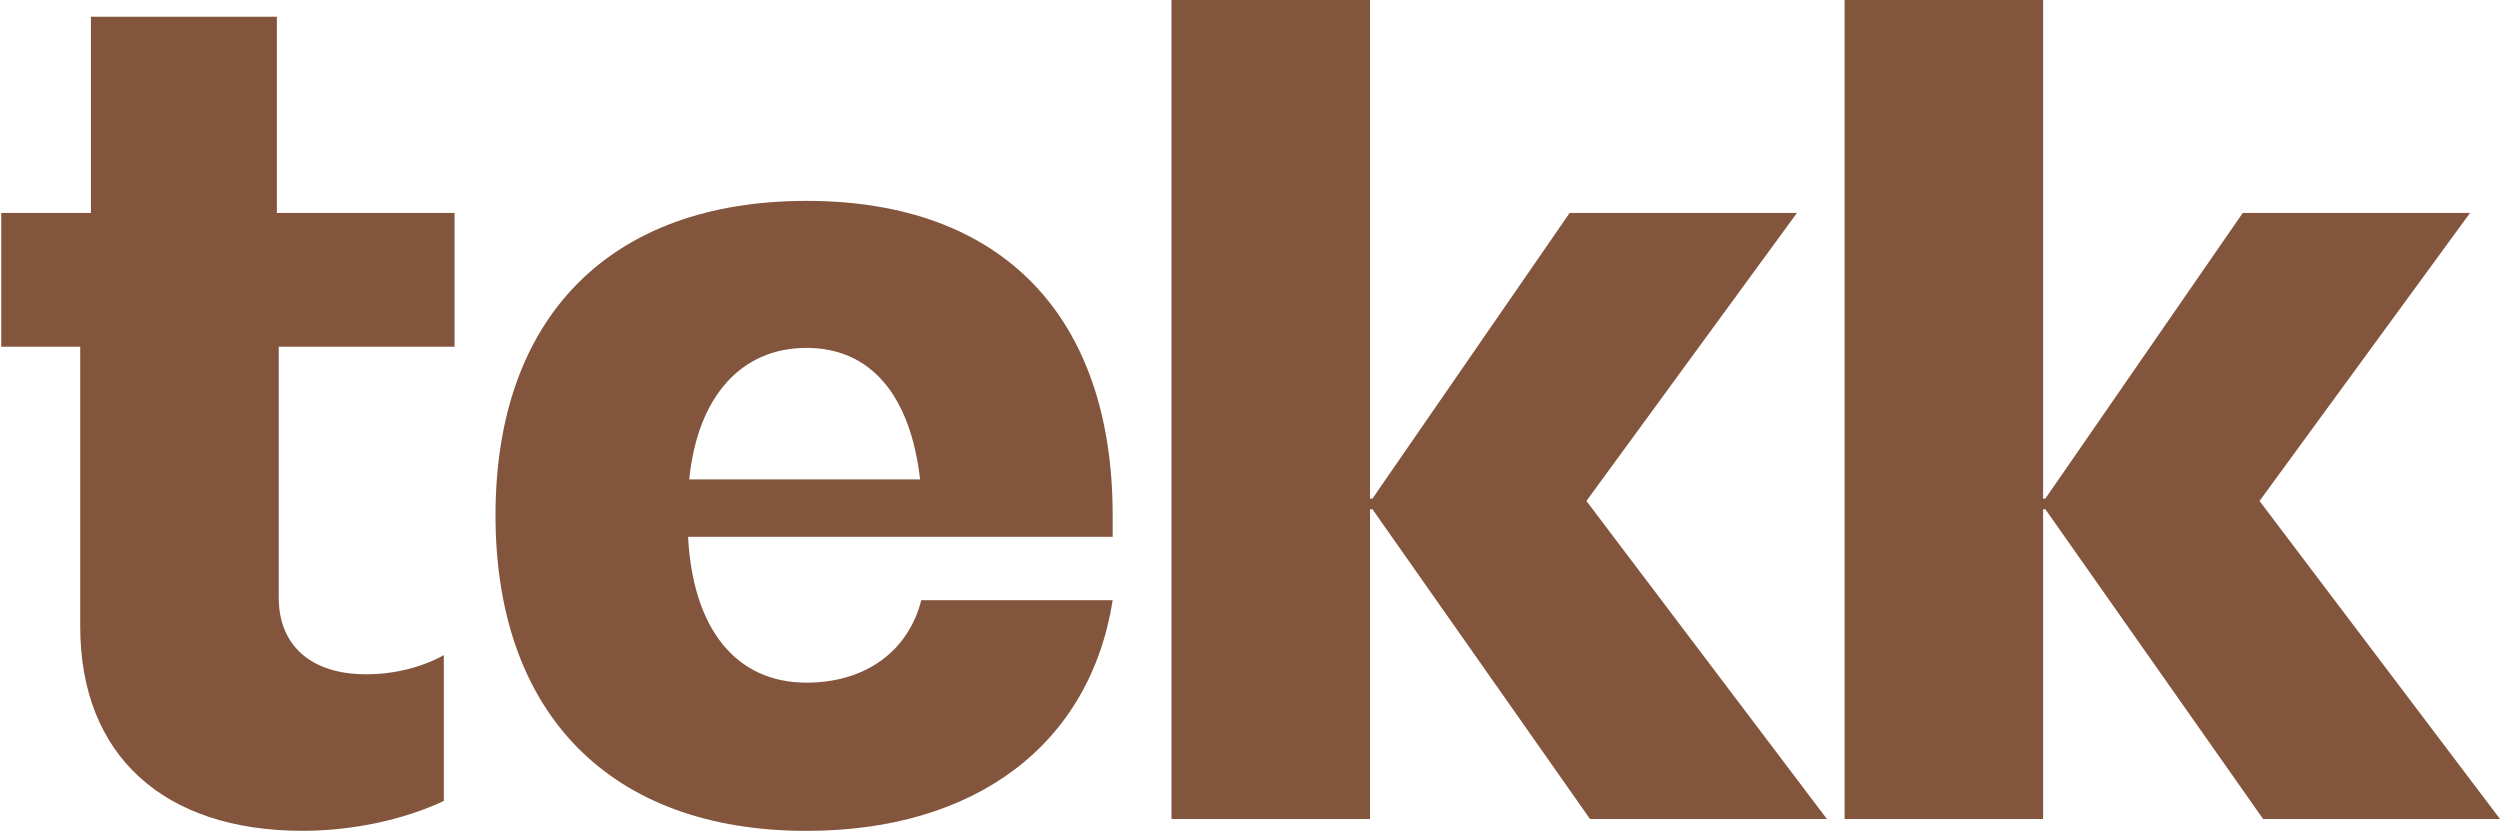 <svg width="180" height="60" viewBox="0 0 180 60" fill="none" xmlns="http://www.w3.org/2000/svg">
<g id="Group">
<path id="Vector" d="M20.07 24.962V43.04C20.07 46.476 22.399 48.548 26.352 48.548C28.423 48.548 30.399 48.034 31.957 47.168V57.668C29.02 59.047 25.323 59.819 21.791 59.819C11.802 59.819 5.776 54.406 5.776 45.112V24.965H0.089V15.331H6.547V1.206H19.935V15.331H32.728V24.965H20.07V24.962Z" fill="#84553D"/>
<path id="Vector_2" d="M80.111 38.649H49.541C49.885 45.277 52.987 49.151 58.068 49.151C62.287 49.151 65.387 46.914 66.334 43.212H80.113C78.476 53.628 70.21 59.823 58.068 59.823C43.945 59.823 35.676 51.389 35.676 37.1C35.676 22.811 43.945 14.463 58.068 14.463C72.19 14.463 80.113 22.811 80.113 37.1V38.649H80.111ZM49.627 34.517H66.246C65.556 28.491 62.714 25.048 58.065 25.048C53.417 25.048 50.228 28.491 49.625 34.517H49.627Z" fill="#84553D"/>
<path id="Vector_3" d="M114.221 36.071L129.382 15.329H113.016L98.817 35.897H98.64V0H84.346V58.966H98.64V36.668H98.817L114.479 58.966H131.536L114.223 36.071H114.221Z" fill="#84553D"/>
<path id="Vector_4" d="M162.685 36.071L177.845 15.329H161.48L147.267 35.897H147.104V0H132.81V58.966H147.104V36.668H147.267L162.943 58.966H180L162.687 36.071H162.685Z" fill="#84553D"/>
</g>
</svg>
